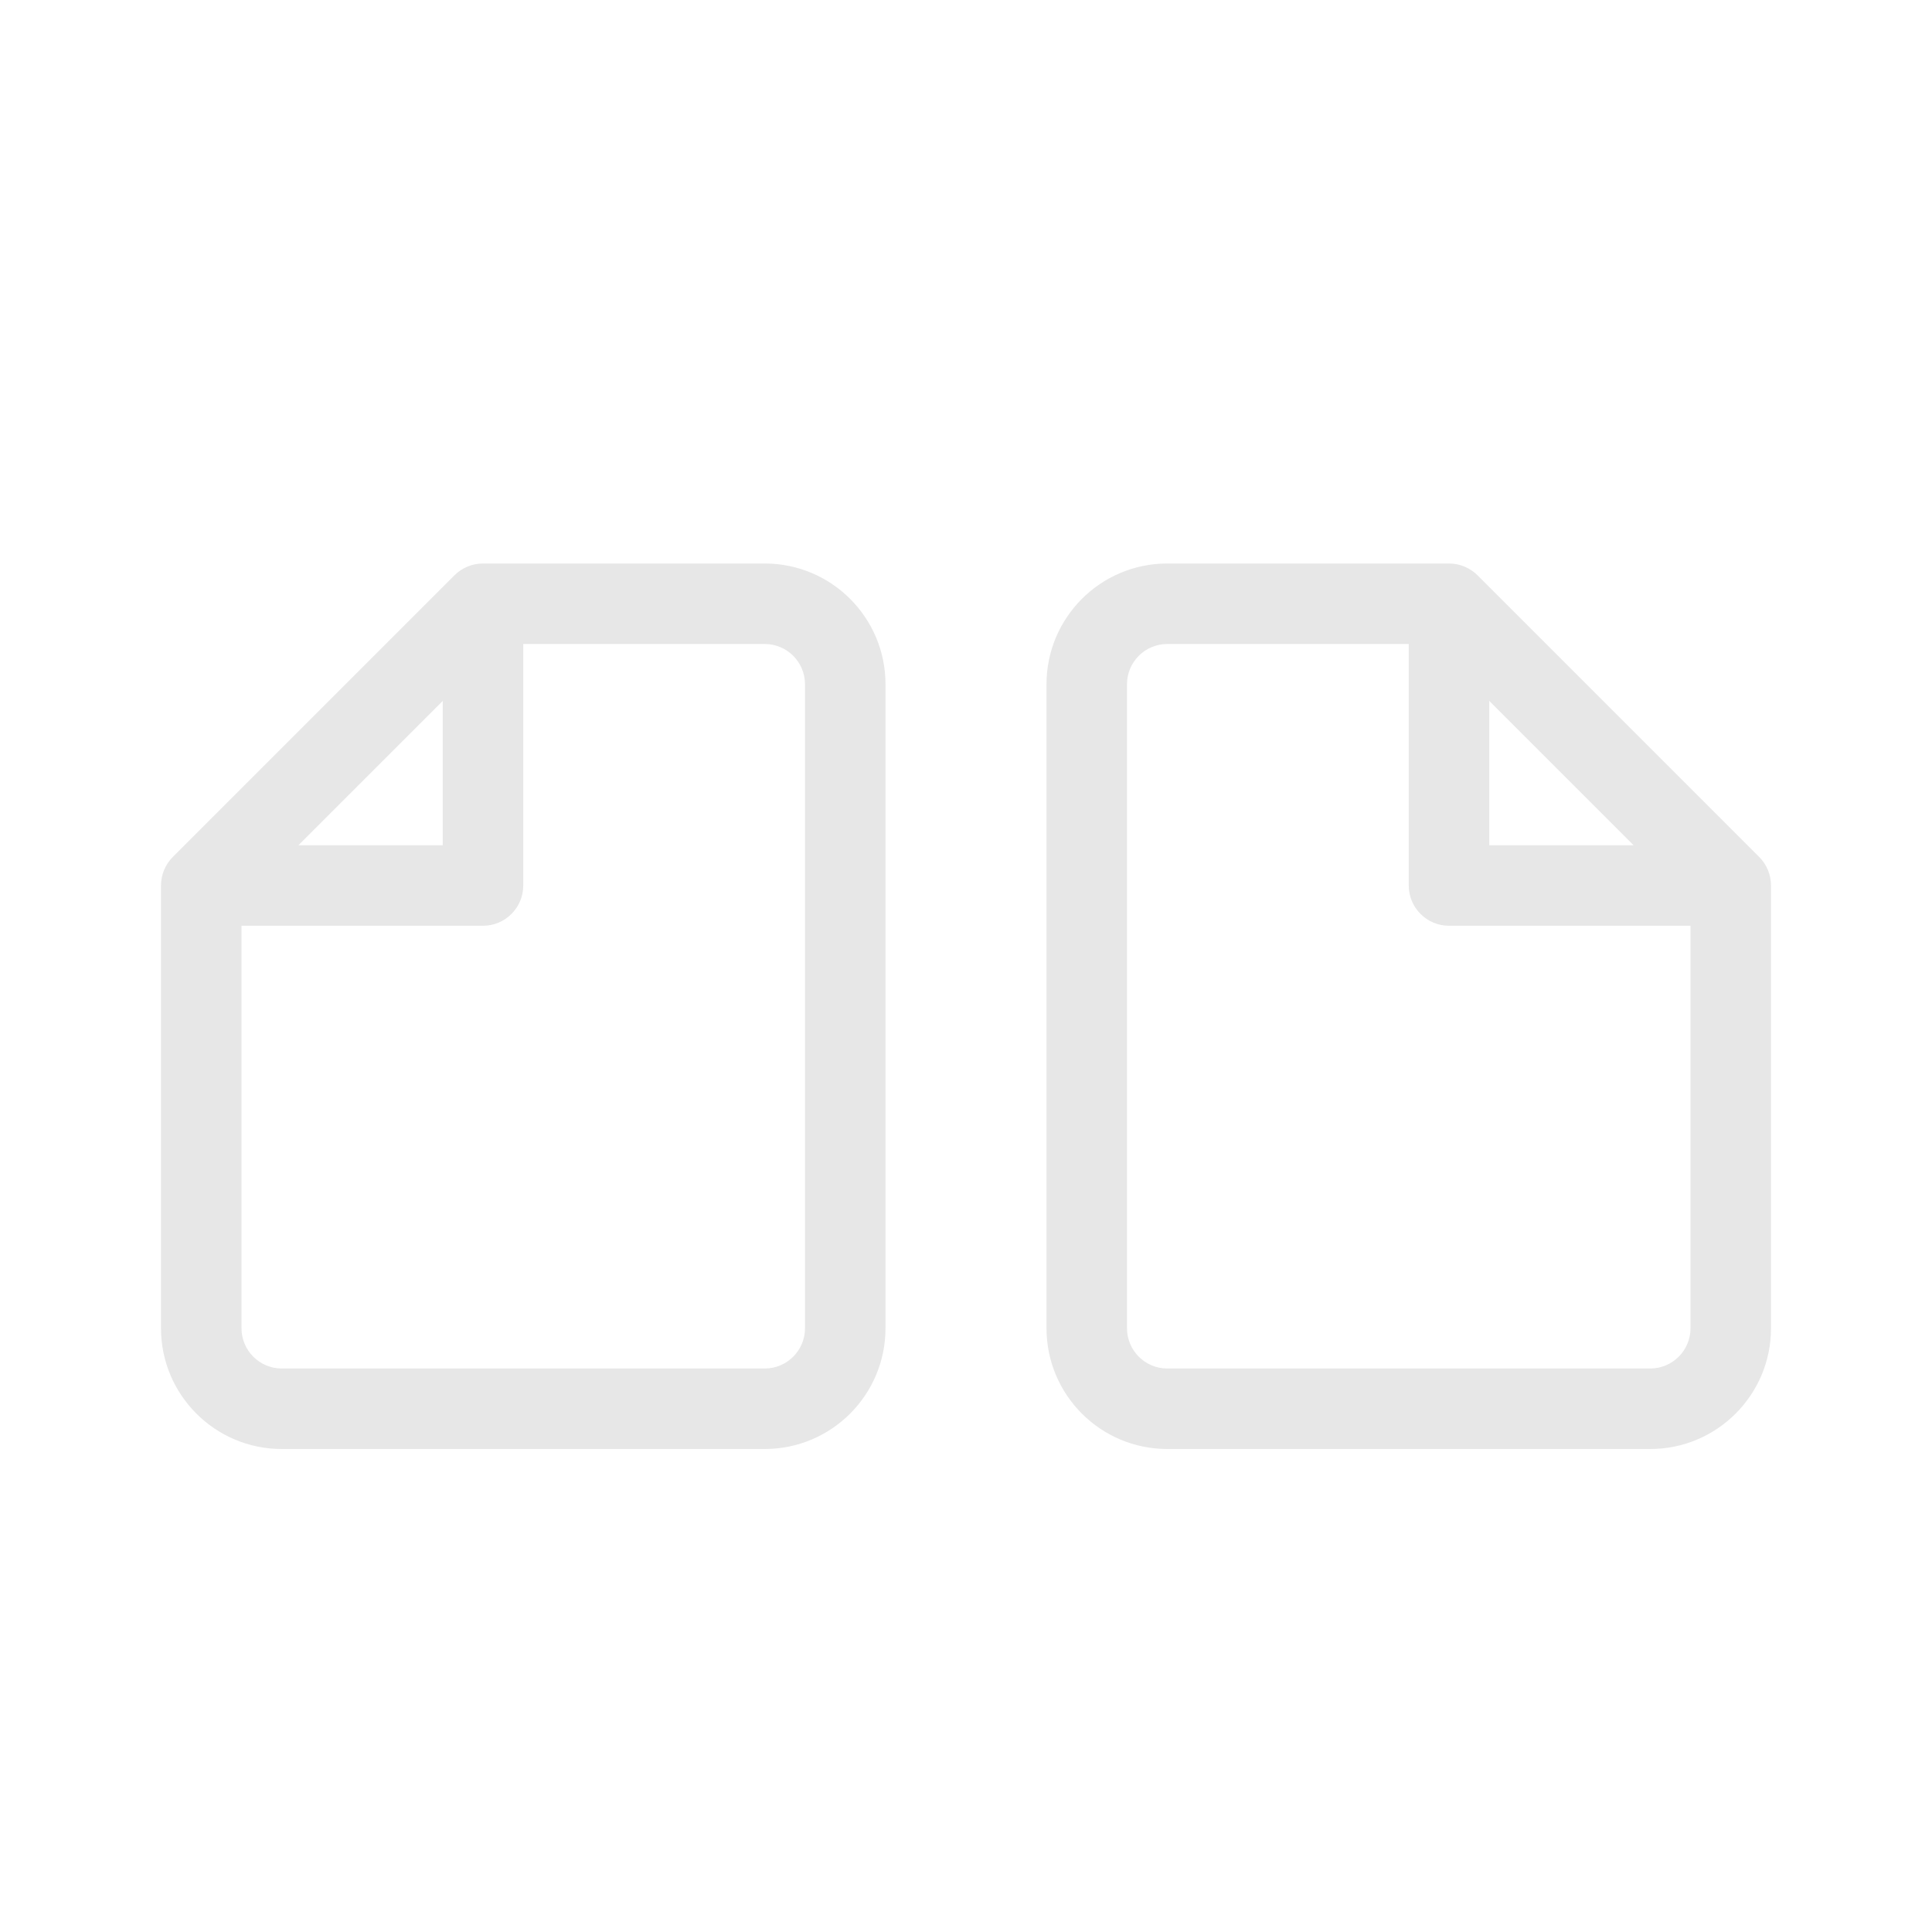 <?xml version="1.0" encoding="UTF-8"?>
<svg width="24px" height="24px" viewBox="0 0 24 24" version="1.1" xmlns="http://www.w3.org/2000/svg"
     xmlns:xlink="http://www.w3.org/1999/xlink">
    <!-- Generator: Sketch 52.4 (67378) - http://www.bohemiancoding.com/sketch -->
    <title>pageDouble</title>
    <desc>Created with Sketch.</desc>
    <g id="pageDouble" stroke="none" stroke-width="1" fill="none" fill-rule="evenodd">
        <path d="M18.5,10.5 L21.5,10.5 C21.776,10.5 22,10.724 22,11 C22,11.276 21.776,11.5 21.5,11.5 L18,11.5 C17.724,11.5 17.5,11.276 17.5,11 L17.5,7.5 C17.5,7.224 17.724,7 18,7 C18.276,7 18.5,7.224 18.5,7.5 L18.5,10.5 Z M18,7 C18.133,7 18.26,7.053 18.354,7.146 L21.854,10.646 C21.947,10.74 22,10.867 22,11 L22,16.5 C22,17.328 21.328,18 20.5,18 L14.5,18 C13.672,18 13,17.328 13,16.5 L13,8.5 C13,7.672 13.672,7 14.5,7 L18,7 Z M17.793,8 L14.5,8 C14.224,8 14,8.224 14,8.5 L14,16.5 C14,16.776 14.224,17 14.5,17 L20.5,17 C20.776,17 21,16.776 21,16.5 L21,11.207 L17.793,8 Z"
              id="Path" fill="#E7E7E7" fill-rule="nonzero"></path>
        <path d="M7.5,10.5 L10.5,10.5 C10.776,10.5 11,10.724 11,11 C11,11.276 10.776,11.5 10.5,11.5 L7,11.5 C6.724,11.5 6.5,11.276 6.5,11 L6.5,7.5 C6.5,7.224 6.724,7 7,7 C7.276,7 7.5,7.224 7.5,7.5 L7.5,10.5 Z M7,7 C7.133,7 7.26,7.053 7.354,7.146 L10.854,10.646 C10.947,10.74 11,10.867 11,11 L11,16.5 C11,17.328 10.328,18 9.5,18 L3.5,18 C2.672,18 2,17.328 2,16.5 L2,8.5 C2,7.672 2.672,7 3.5,7 L7,7 Z M6.793,8 L3.5,8 C3.224,8 3,8.224 3,8.5 L3,16.5 C3,16.776 3.224,17 3.5,17 L9.5,17 C9.776,17 10,16.776 10,16.5 L10,11.207 L6.793,8 Z"
              id="Path" fill="#E7E7E7" fill-rule="nonzero"
              transform="translate(6.5, 12.5) scale(-1, 1) translate(-6.5, -12.5) "></path>
    </g>
</svg>
